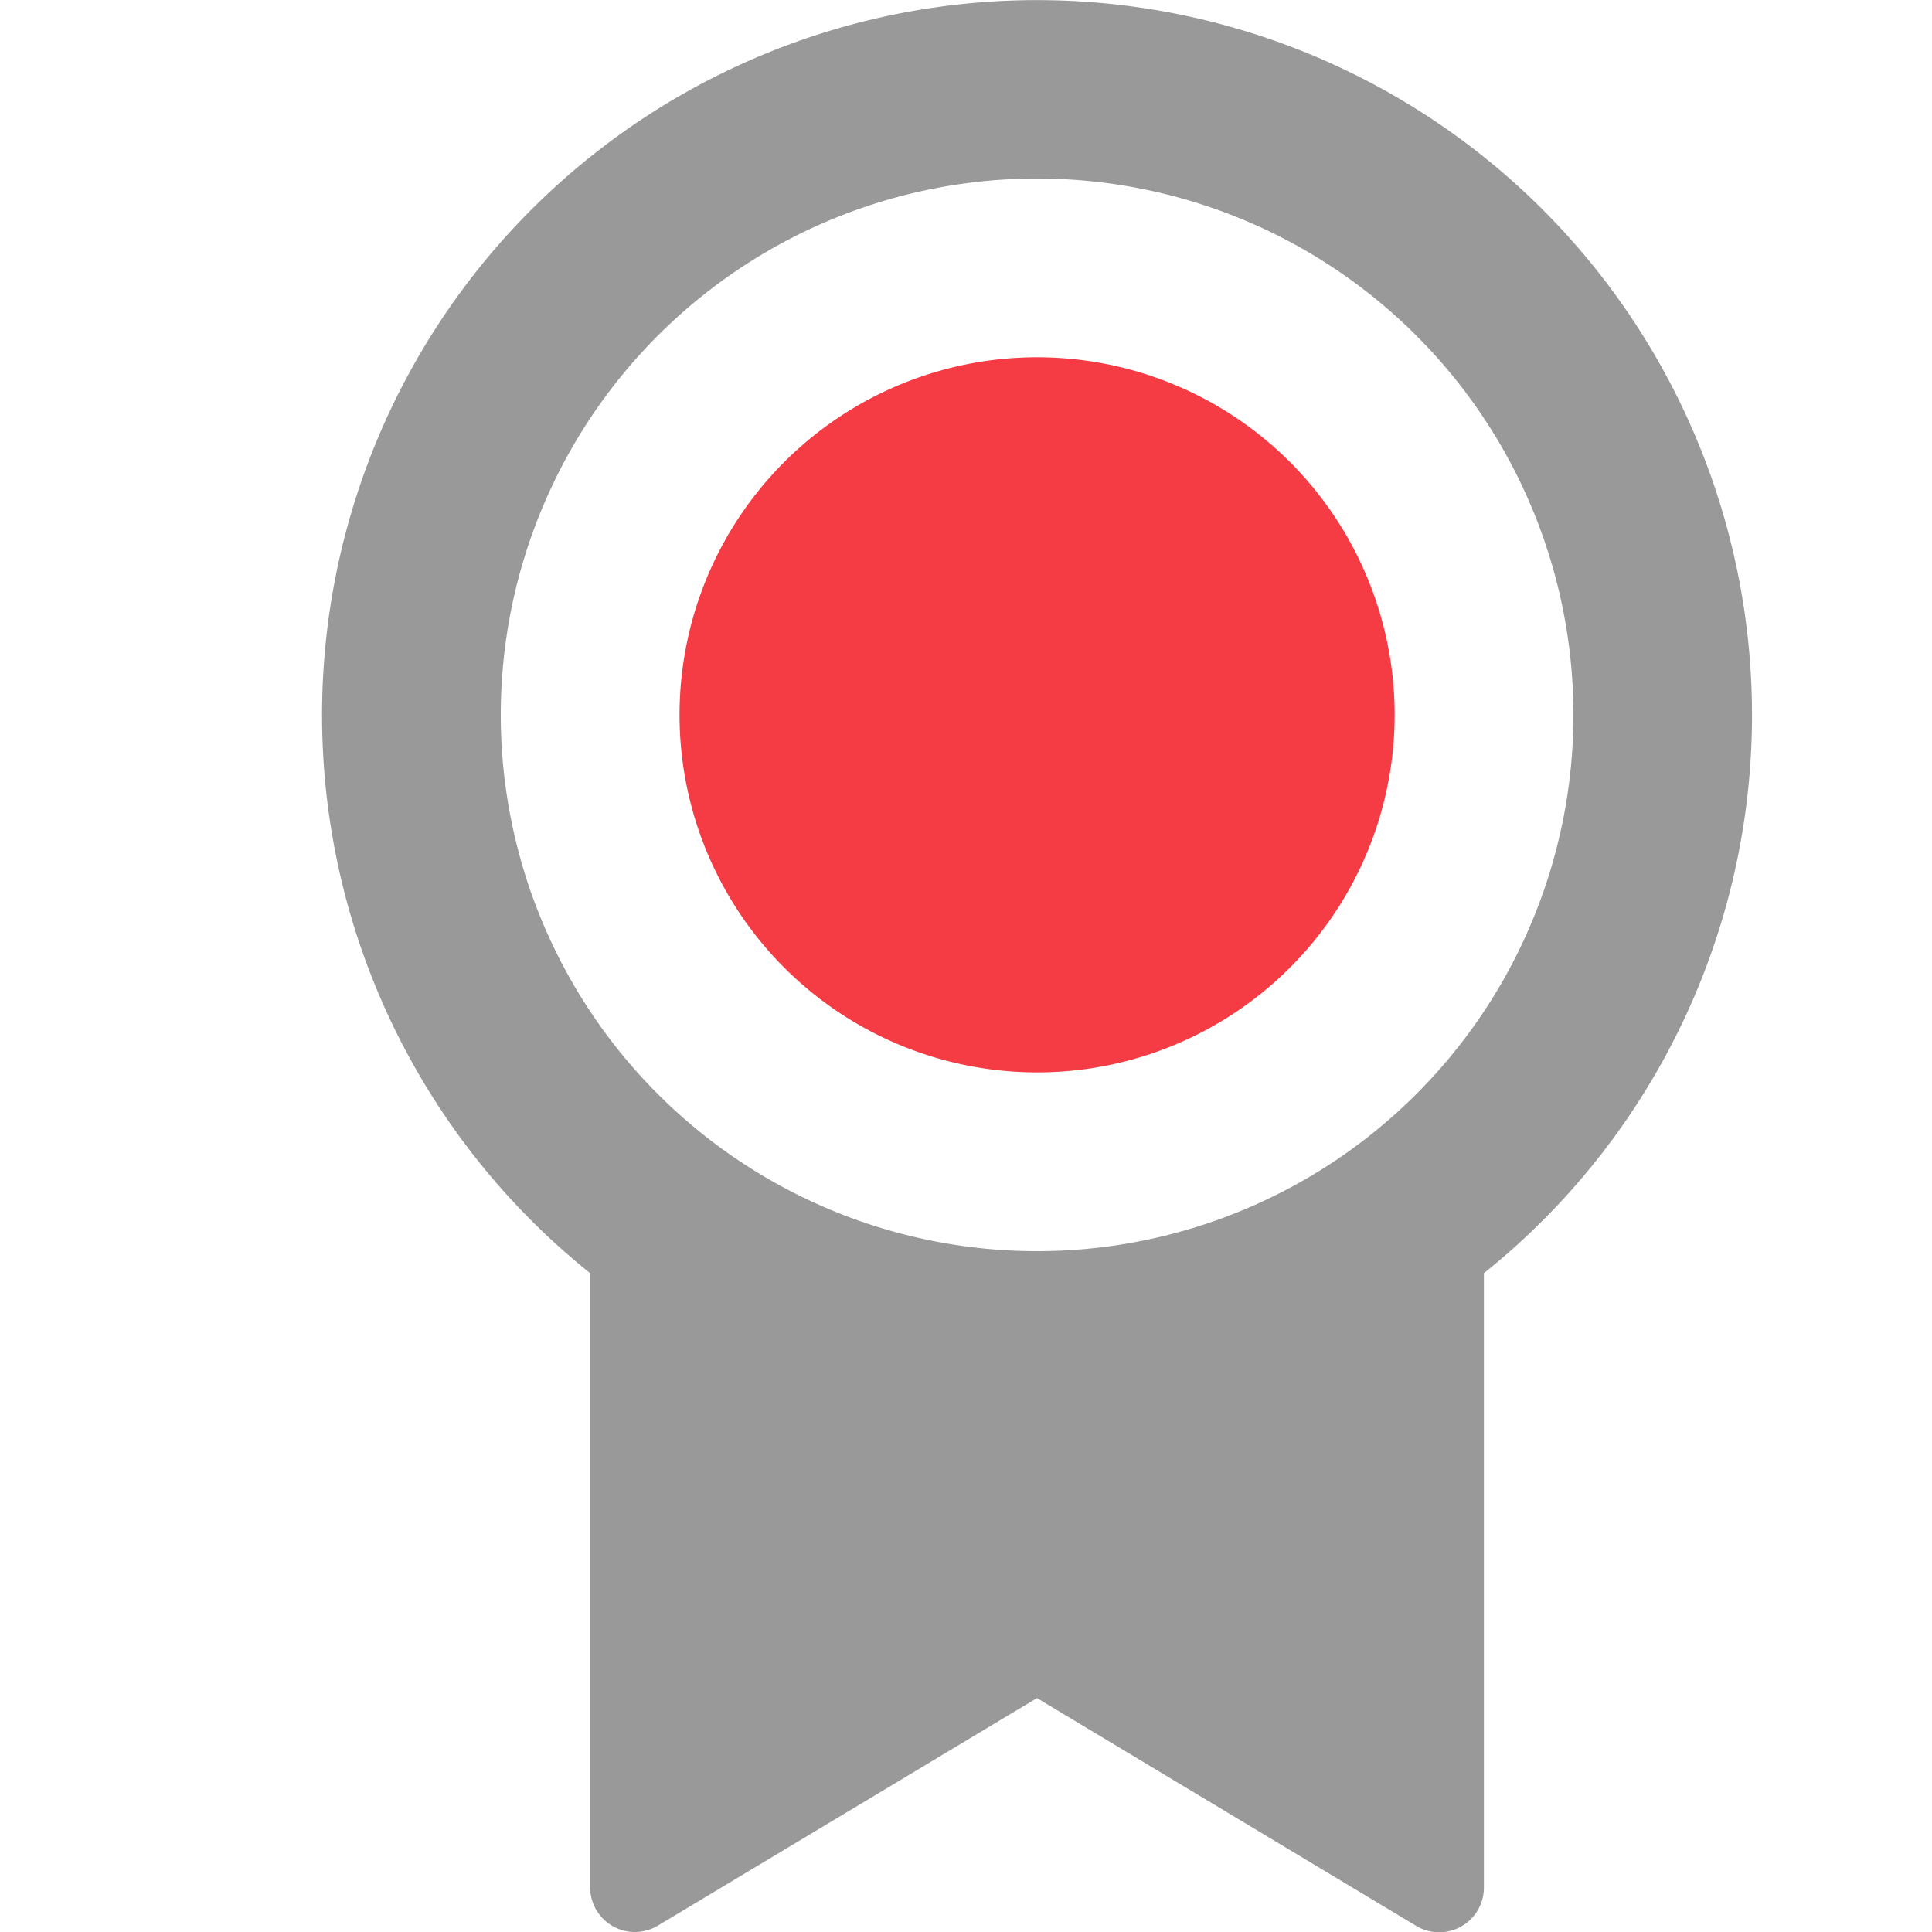 <svg xmlns="http://www.w3.org/2000/svg" width="15" height="15" viewBox="0 0 15 15">
    <defs>
        <clipPath id="god0x4ljaa">
            <path fill="#fff" d="M0 0H15V15H0z" transform="translate(859)"/>
        </clipPath>
    </defs>
    <g clip-path="url(#god0x4ljaa)" transform="translate(-859)">
        <g>
            <path fill="#999" d="M13.021 10.885v4.769a.347.347 0 0 1-.525.3l-2.945-1.769-2.944 1.767a.347.347 0 0 1-.525-.3v-4.766a5.551 5.551 0 1 1 6.939 0zm-3.47-.17a4.164 4.164 0 1 0-4.163-4.163 4.164 4.164 0 0 0 4.163 4.163z" transform="translate(861.5 0) translate(-4 -1.001)"/>
            <path fill="#f53b43" d="M9 8.772A2.776 2.776 0 1 1 11.772 6 2.776 2.776 0 0 1 9 8.772z" transform="translate(861.5 0) translate(-3.444 -0.446)"/>
        </g>
    </g>
</svg>
